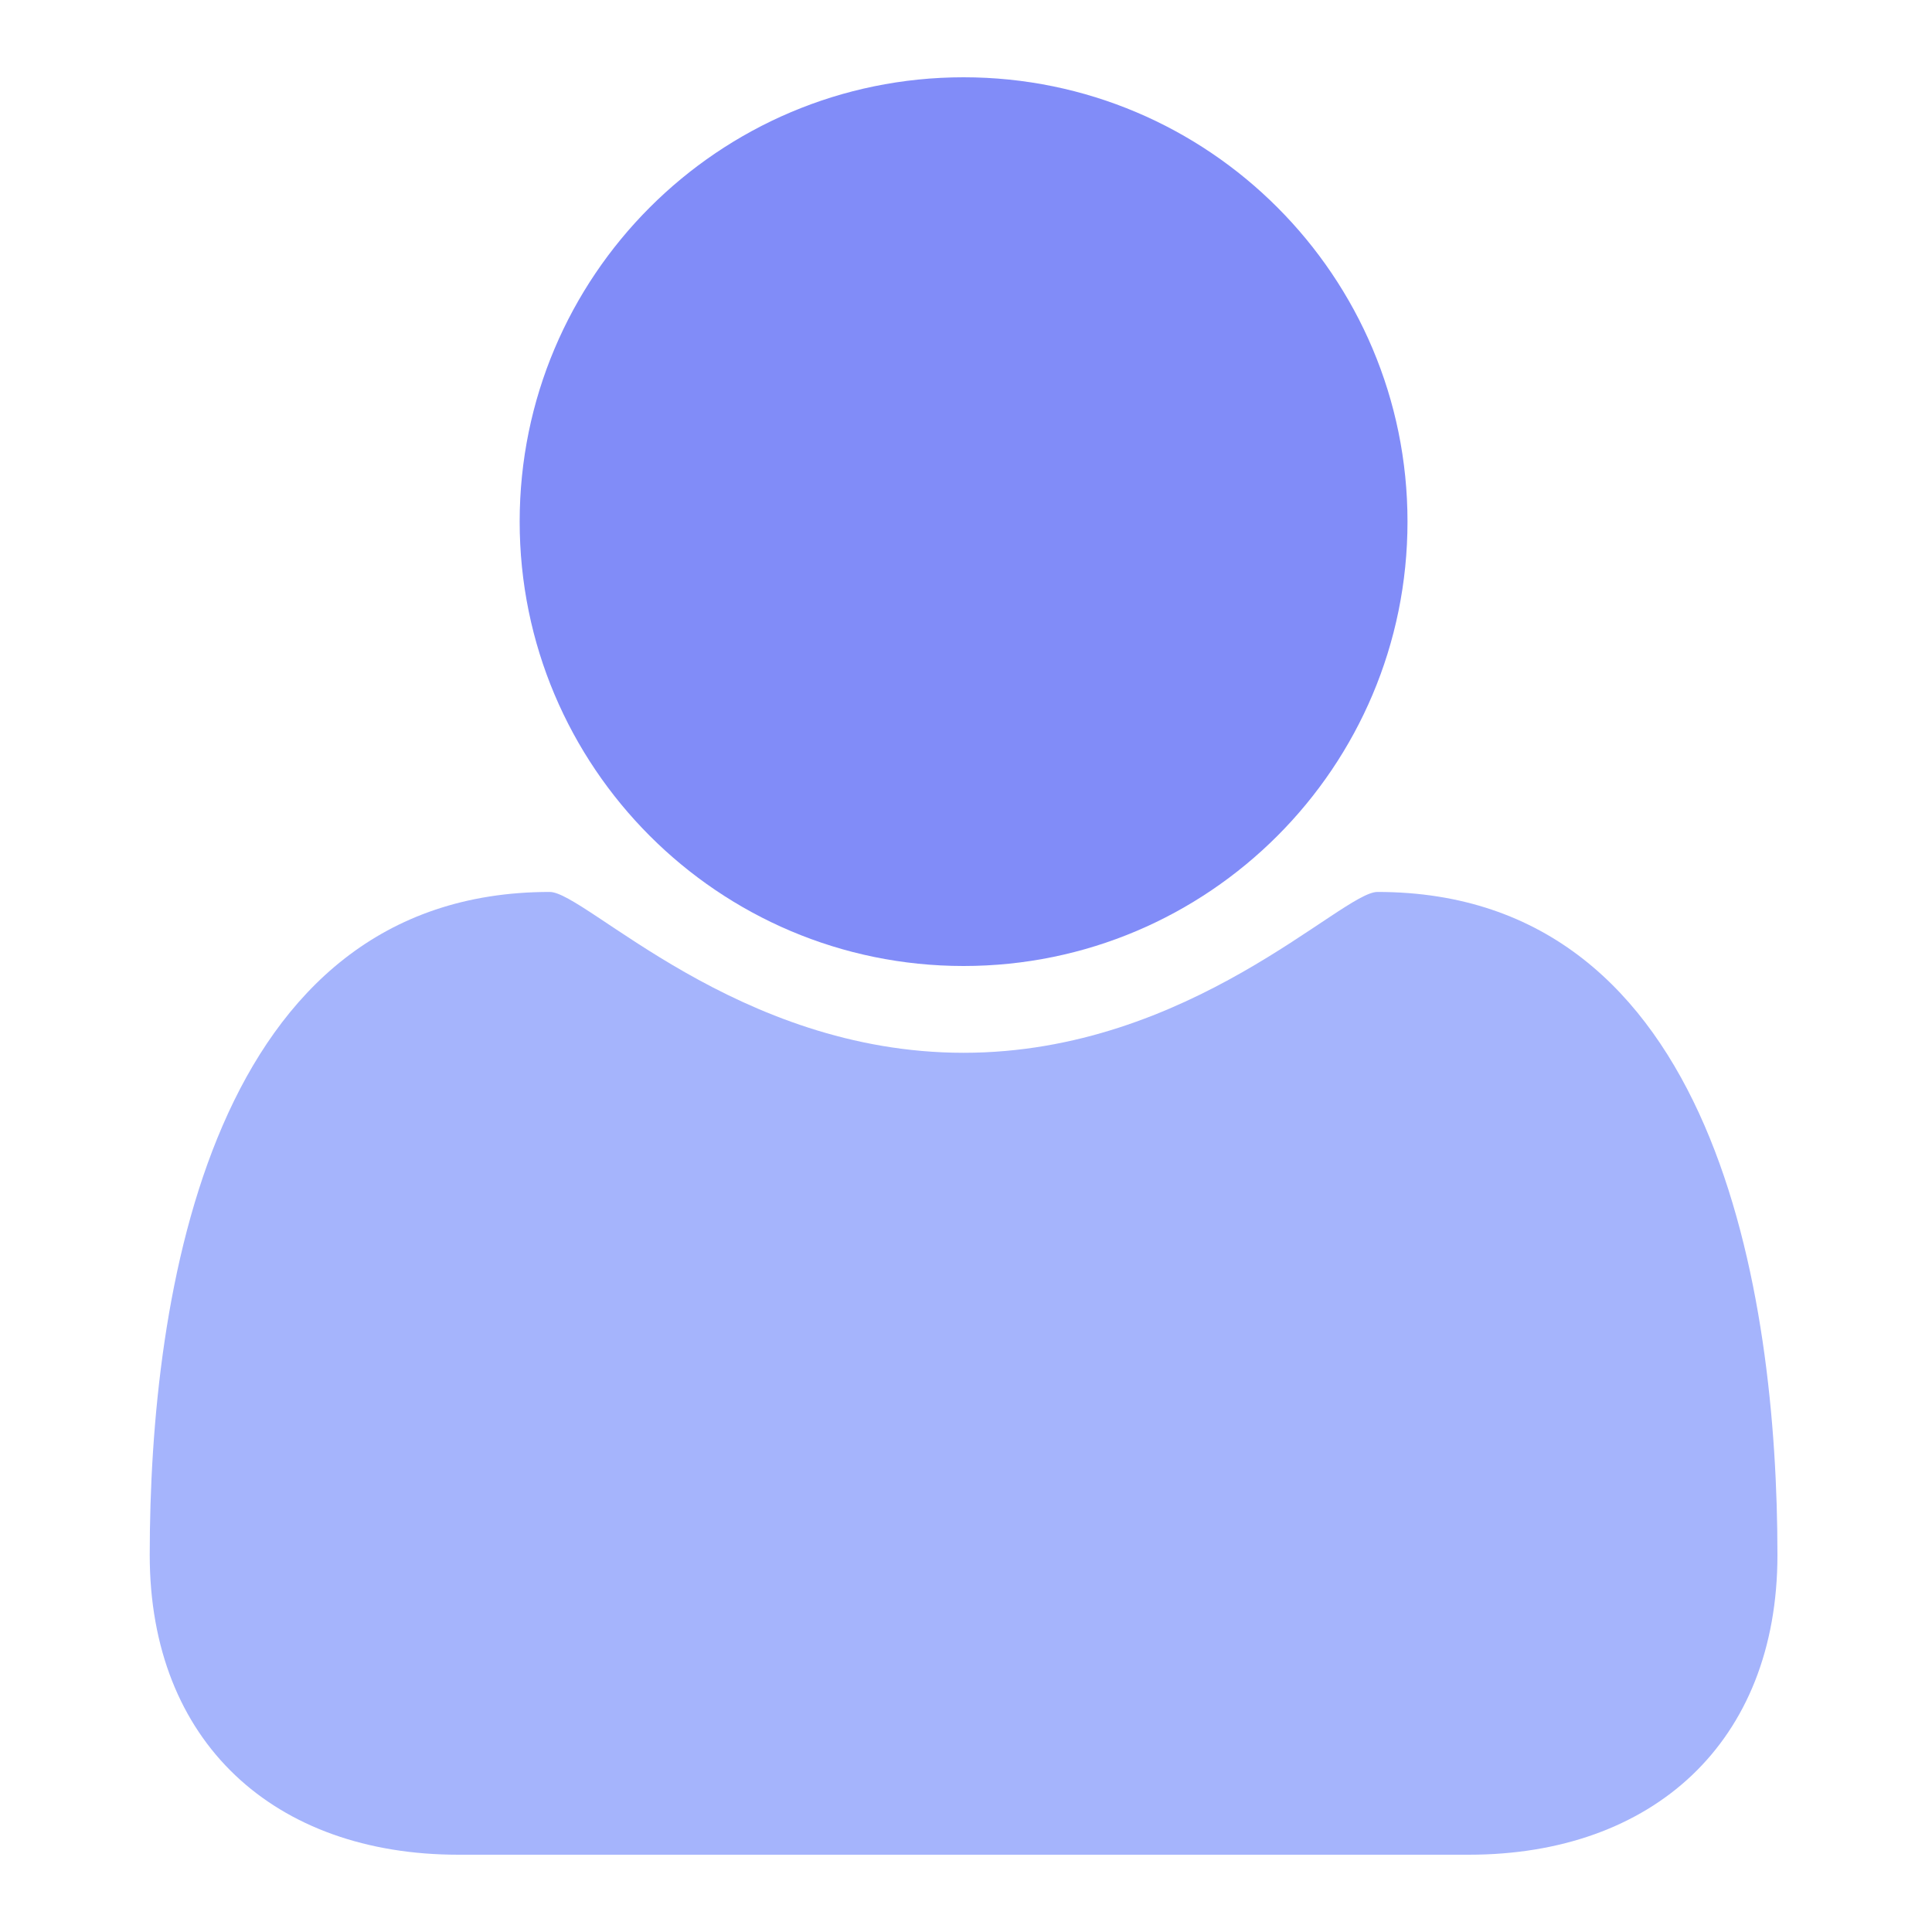<?xml version="1.0" encoding="UTF-8"?><svg width="400px" height="400px" viewBox="0 0 400 400" version="1.1" xmlns="http://www.w3.org/2000/svg" xmlns:xlink="http://www.w3.org/1999/xlink"><title>wy-作者审定</title><g id="作者审定" stroke="none" stroke-width="1" fill="none" fill-rule="evenodd"><g id="编组" transform="translate(31, 16)" fill-rule="nonzero"><path d="M273.094,368 L63.905,368 C25.85,368 0,344.761 0,305.948 C0,251.802 12.686,168.667 82.814,168.667 C90.234,168.667 121.588,201.969 168.5,201.969 C215.412,201.969 246.766,168.667 254.187,168.667 C324.315,168.667 337,251.803 337,305.948 C337,344.761 311.15,368 273.094,368 Z" id="路径" fill="#A5B4FC"/><path d="M168.5,184 C117.758,184 76.591,142.792 76.591,92 C76.591,41.209 117.758,0 168.5,0 C219.241,0 260.408,41.208 260.408,92 C260.408,142.791 219.241,184 168.5,184 Z" id="路径" fill="#818CF8"/></g></g></svg>